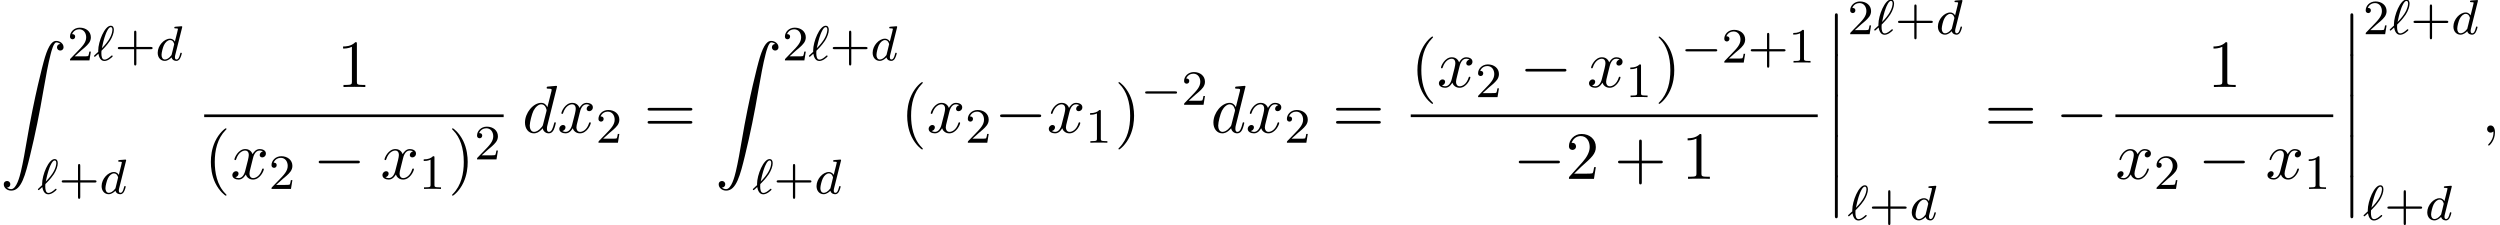 <?xml version='1.0' encoding='UTF-8'?>
<!-- This file was generated by dvisvgm 2.13.3 -->
<svg version='1.1' xmlns='http://www.w3.org/2000/svg' xmlns:xlink='http://www.w3.org/1999/xlink' width='404.751pt' height='36.436pt' viewBox='53.798 80.697 404.751 36.436'>
<defs>
<path id='g1-0' d='M5.571-1.809C5.699-1.809 5.874-1.809 5.874-1.993S5.699-2.176 5.571-2.176H1.004C.877-2.176 .701-2.176 .701-1.993S.877-1.809 1.004-1.809H5.571Z'/>
<path id='g0-12' d='M1.582 6.371C1.582 6.545 1.582 6.775 1.811 6.775C2.051 6.775 2.051 6.556 2.051 6.371V.175C2.051 0 2.051-.229 1.822-.229C1.582-.229 1.582-.011 1.582 .175V6.371Z'/>
<path id='g0-90' d='M1.135 23.749C1.484 23.727 1.669 23.487 1.669 23.215C1.669 22.855 1.396 22.68 1.145 22.68C.884 22.68 .611 22.844 .611 23.225C.611 23.782 1.156 24.24 1.822 24.24C3.48 24.24 4.102 21.687 4.876 18.524C5.716 15.076 6.425 11.596 7.015 8.095C7.418 5.771 7.822 3.589 8.193 2.182C8.324 1.647 8.695 .24 9.12 .24C9.458 .24 9.731 .447 9.775 .491C9.415 .513 9.229 .753 9.229 1.025C9.229 1.385 9.502 1.56 9.753 1.56C10.015 1.56 10.287 1.396 10.287 1.015C10.287 .425 9.698 0 9.098 0C8.269 0 7.658 1.189 7.058 3.415C7.025 3.535 5.542 9.011 4.342 16.145C4.058 17.815 3.742 19.636 3.382 21.153C3.185 21.949 2.684 24 1.8 24C1.407 24 1.145 23.749 1.135 23.749Z'/>
<path id='g5-43' d='M3.475-1.809H5.818C5.93-1.809 6.105-1.809 6.105-1.993S5.93-2.176 5.818-2.176H3.475V-4.527C3.475-4.639 3.475-4.814 3.292-4.814S3.108-4.639 3.108-4.527V-2.176H.757C.646-2.176 .47-2.176 .47-1.993S.646-1.809 .757-1.809H3.108V.542C3.108 .654 3.108 .829 3.292 .829S3.475 .654 3.475 .542V-1.809Z'/>
<path id='g5-49' d='M2.503-5.077C2.503-5.292 2.487-5.3 2.271-5.3C1.945-4.981 1.522-4.79 .765-4.79V-4.527C.98-4.527 1.411-4.527 1.873-4.742V-.654C1.873-.359 1.849-.263 1.092-.263H.813V0C1.14-.024 1.825-.024 2.184-.024S3.236-.024 3.563 0V-.263H3.284C2.527-.263 2.503-.359 2.503-.654V-5.077Z'/>
<path id='g5-50' d='M2.248-1.626C2.375-1.745 2.71-2.008 2.837-2.12C3.332-2.574 3.802-3.013 3.802-3.738C3.802-4.686 3.005-5.3 2.008-5.3C1.052-5.3 .422-4.575 .422-3.866C.422-3.475 .733-3.419 .845-3.419C1.012-3.419 1.259-3.539 1.259-3.842C1.259-4.256 .861-4.256 .765-4.256C.996-4.838 1.53-5.037 1.921-5.037C2.662-5.037 3.045-4.407 3.045-3.738C3.045-2.909 2.463-2.303 1.522-1.339L.518-.303C.422-.215 .422-.199 .422 0H3.571L3.802-1.427H3.555C3.531-1.267 3.467-.869 3.371-.717C3.324-.654 2.718-.654 2.59-.654H1.172L2.248-1.626Z'/>
<path id='g3-96' d='M1.307-1.586C1.387-1.658 1.467-1.737 1.538-1.817C2.096-2.375 2.471-2.885 2.67-3.18C3.068-3.81 3.292-4.463 3.292-4.949C3.292-5.324 3.148-5.611 2.782-5.611C1.809-5.611 .757-3.068 .757-1.57C.757-1.482 .757-1.467 .765-1.395C.646-1.283 .335-1.004 .215-.885C.08-.749 .072-.741 .072-.709C.072-.662 .128-.582 .191-.582C.215-.582 .231-.582 .351-.685L.789-1.084C.869-.606 1.092 .096 1.761 .096C2.064 .096 2.367-.056 2.582-.199C2.702-.287 3.1-.582 3.1-.669C3.1-.717 3.061-.805 2.981-.805C2.941-.805 2.917-.781 2.853-.725C2.527-.43 2.144-.128 1.777-.128C1.347-.128 1.267-.685 1.267-1.188C1.267-1.243 1.267-1.387 1.283-1.546L1.307-1.586ZM1.347-1.969C1.427-2.423 1.698-3.571 1.953-4.216C2.048-4.463 2.407-5.388 2.782-5.388C2.973-5.388 3.053-5.236 3.053-4.973C3.053-4.878 3.053-4.216 2.423-3.26C2-2.614 1.395-2.016 1.347-1.969Z'/>
<path id='g3-100' d='M4.288-5.292C4.296-5.308 4.32-5.412 4.32-5.42C4.32-5.46 4.288-5.531 4.192-5.531C4.16-5.531 3.913-5.507 3.73-5.491L3.284-5.46C3.108-5.444 3.029-5.436 3.029-5.292C3.029-5.181 3.14-5.181 3.236-5.181C3.618-5.181 3.618-5.133 3.618-5.061C3.618-5.013 3.555-4.75 3.515-4.591L3.124-3.037C3.053-3.172 2.821-3.515 2.335-3.515C1.387-3.515 .343-2.407 .343-1.227C.343-.399 .877 .08 1.49 .08C2 .08 2.439-.327 2.582-.486C2.726 .064 3.268 .08 3.363 .08C3.73 .08 3.913-.223 3.977-.359C4.136-.646 4.248-1.108 4.248-1.14C4.248-1.188 4.216-1.243 4.121-1.243S4.009-1.196 3.961-.996C3.85-.558 3.698-.143 3.387-.143C3.204-.143 3.132-.295 3.132-.518C3.132-.669 3.156-.757 3.18-.861L4.288-5.292ZM2.582-.861C2.184-.311 1.769-.143 1.514-.143C1.148-.143 .964-.478 .964-.893C.964-1.267 1.18-2.12 1.355-2.471C1.586-2.957 1.977-3.292 2.343-3.292C2.861-3.292 3.013-2.71 3.013-2.614C3.013-2.582 2.813-1.801 2.766-1.594C2.662-1.219 2.662-1.203 2.582-.861Z'/>
<path id='g6-40' d='M3.611 2.618C3.611 2.585 3.611 2.564 3.425 2.378C2.062 1.004 1.713-1.058 1.713-2.727C1.713-4.625 2.127-6.524 3.469-7.887C3.611-8.018 3.611-8.04 3.611-8.073C3.611-8.149 3.567-8.182 3.502-8.182C3.393-8.182 2.411-7.44 1.767-6.055C1.211-4.855 1.08-3.644 1.08-2.727C1.08-1.876 1.2-.556 1.8 .676C2.455 2.018 3.393 2.727 3.502 2.727C3.567 2.727 3.611 2.695 3.611 2.618Z'/>
<path id='g6-41' d='M3.153-2.727C3.153-3.578 3.033-4.898 2.433-6.131C1.778-7.473 .84-8.182 .731-8.182C.665-8.182 .622-8.138 .622-8.073C.622-8.04 .622-8.018 .829-7.822C1.898-6.742 2.52-5.007 2.52-2.727C2.52-.862 2.116 1.058 .764 2.433C.622 2.564 .622 2.585 .622 2.618C.622 2.684 .665 2.727 .731 2.727C.84 2.727 1.822 1.985 2.465 .6C3.022-.6 3.153-1.811 3.153-2.727Z'/>
<path id='g6-43' d='M4.462-2.509H7.505C7.658-2.509 7.865-2.509 7.865-2.727S7.658-2.945 7.505-2.945H4.462V-6C4.462-6.153 4.462-6.36 4.244-6.36S4.025-6.153 4.025-6V-2.945H.971C.818-2.945 .611-2.945 .611-2.727S.818-2.509 .971-2.509H4.025V.545C4.025 .698 4.025 .905 4.244 .905S4.462 .698 4.462 .545V-2.509Z'/>
<path id='g6-49' d='M3.207-6.982C3.207-7.244 3.207-7.265 2.956-7.265C2.28-6.567 1.32-6.567 .971-6.567V-6.229C1.189-6.229 1.833-6.229 2.4-6.513V-.862C2.4-.469 2.367-.338 1.385-.338H1.036V0C1.418-.033 2.367-.033 2.804-.033S4.189-.033 4.571 0V-.338H4.222C3.24-.338 3.207-.458 3.207-.862V-6.982Z'/>
<path id='g6-50' d='M1.385-.84L2.542-1.964C4.244-3.469 4.898-4.058 4.898-5.149C4.898-6.393 3.916-7.265 2.585-7.265C1.353-7.265 .545-6.262 .545-5.291C.545-4.68 1.091-4.68 1.124-4.68C1.309-4.68 1.691-4.811 1.691-5.258C1.691-5.542 1.495-5.825 1.113-5.825C1.025-5.825 1.004-5.825 .971-5.815C1.222-6.524 1.811-6.927 2.444-6.927C3.436-6.927 3.905-6.044 3.905-5.149C3.905-4.276 3.36-3.415 2.76-2.738L.665-.404C.545-.284 .545-.262 .545 0H4.593L4.898-1.898H4.625C4.571-1.571 4.495-1.091 4.385-.927C4.309-.84 3.589-.84 3.349-.84H1.385Z'/>
<path id='g6-61' d='M7.495-3.567C7.658-3.567 7.865-3.567 7.865-3.785S7.658-4.004 7.505-4.004H.971C.818-4.004 .611-4.004 .611-3.785S.818-3.567 .982-3.567H7.495ZM7.505-1.451C7.658-1.451 7.865-1.451 7.865-1.669S7.658-1.887 7.495-1.887H.982C.818-1.887 .611-1.887 .611-1.669S.818-1.451 .971-1.451H7.505Z'/>
<path id='g2-0' d='M7.189-2.509C7.375-2.509 7.571-2.509 7.571-2.727S7.375-2.945 7.189-2.945H1.287C1.102-2.945 .905-2.945 .905-2.727S1.102-2.509 1.287-2.509H7.189Z'/>
<path id='g4-59' d='M2.215-.011C2.215-.731 1.942-1.156 1.516-1.156C1.156-1.156 .938-.884 .938-.578C.938-.284 1.156 0 1.516 0C1.647 0 1.789-.044 1.898-.142C1.931-.164 1.942-.175 1.953-.175S1.975-.164 1.975-.011C1.975 .796 1.593 1.451 1.233 1.811C1.113 1.931 1.113 1.953 1.113 1.985C1.113 2.062 1.167 2.105 1.222 2.105C1.342 2.105 2.215 1.265 2.215-.011Z'/>
<path id='g4-100' d='M5.629-7.451C5.629-7.462 5.629-7.571 5.487-7.571C5.324-7.571 4.287-7.473 4.102-7.451C4.015-7.44 3.949-7.385 3.949-7.244C3.949-7.113 4.047-7.113 4.211-7.113C4.735-7.113 4.756-7.036 4.756-6.927L4.724-6.709L4.069-4.124C3.873-4.527 3.556-4.822 3.065-4.822C1.789-4.822 .436-3.218 .436-1.625C.436-.6 1.036 .12 1.887 .12C2.105 .12 2.651 .076 3.305-.698C3.393-.24 3.775 .12 4.298 .12C4.68 .12 4.931-.131 5.105-.48C5.291-.873 5.433-1.538 5.433-1.56C5.433-1.669 5.335-1.669 5.302-1.669C5.193-1.669 5.182-1.625 5.149-1.473C4.964-.764 4.767-.12 4.32-.12C4.025-.12 3.993-.404 3.993-.622C3.993-.884 4.015-.96 4.058-1.145L5.629-7.451ZM3.36-1.298C3.305-1.102 3.305-1.08 3.142-.895C2.662-.295 2.215-.12 1.909-.12C1.364-.12 1.211-.72 1.211-1.145C1.211-1.691 1.56-3.033 1.811-3.535C2.149-4.178 2.64-4.582 3.076-4.582C3.785-4.582 3.938-3.687 3.938-3.622S3.916-3.491 3.905-3.436L3.36-1.298Z'/>
<path id='g4-120' d='M3.644-3.295C3.709-3.578 3.96-4.582 4.724-4.582C4.778-4.582 5.04-4.582 5.269-4.44C4.964-4.385 4.745-4.113 4.745-3.851C4.745-3.676 4.865-3.469 5.16-3.469C5.4-3.469 5.749-3.665 5.749-4.102C5.749-4.669 5.105-4.822 4.735-4.822C4.102-4.822 3.72-4.244 3.589-3.993C3.316-4.713 2.727-4.822 2.411-4.822C1.276-4.822 .655-3.415 .655-3.142C.655-3.033 .764-3.033 .785-3.033C.873-3.033 .905-3.055 .927-3.153C1.298-4.309 2.018-4.582 2.389-4.582C2.596-4.582 2.978-4.484 2.978-3.851C2.978-3.513 2.793-2.782 2.389-1.255C2.215-.578 1.833-.12 1.353-.12C1.287-.12 1.036-.12 .807-.262C1.08-.316 1.32-.545 1.32-.851C1.32-1.145 1.08-1.233 .916-1.233C.589-1.233 .316-.949 .316-.6C.316-.098 .862 .12 1.342 .12C2.062 .12 2.455-.644 2.487-.709C2.618-.305 3.011 .12 3.665 .12C4.789 .12 5.411-1.287 5.411-1.56C5.411-1.669 5.313-1.669 5.28-1.669C5.182-1.669 5.16-1.625 5.138-1.549C4.778-.382 4.036-.12 3.687-.12C3.262-.12 3.087-.469 3.087-.84C3.087-1.08 3.153-1.32 3.273-1.8L3.644-3.295Z'/>
</defs>
<g id='page1'>
<use x='53.798' y='87.32' xlink:href='#g0-90'/>
<use x='64.707' y='90.475' xlink:href='#g5-50'/>
<use x='68.942' y='90.475' xlink:href='#g3-96'/>
<use x='72.401' y='90.475' xlink:href='#g5-43'/>
<use x='78.987' y='90.475' xlink:href='#g3-100'/>
<use x='59.859' y='112.061' xlink:href='#g3-96'/>
<use x='63.318' y='112.061' xlink:href='#g5-43'/>
<use x='69.905' y='112.061' xlink:href='#g3-100'/>
<use x='108.372' y='94.788' xlink:href='#g6-49'/>
<rect x='86.856' y='99.223' height='.436' width='48.485'/>
<use x='86.856' y='109.651' xlink:href='#g6-40'/>
<use x='91.099' y='109.651' xlink:href='#g4-120'/>
<use x='97.334' y='111.288' xlink:href='#g5-50'/>
<use x='104.49' y='109.651' xlink:href='#g2-0'/>
<use x='115.399' y='109.651' xlink:href='#g4-120'/>
<use x='121.634' y='111.288' xlink:href='#g5-49'/>
<use x='126.366' y='109.651' xlink:href='#g6-41'/>
<use x='130.609' y='106.5' xlink:href='#g5-50'/>
<use x='138.355' y='102.168' xlink:href='#g4-100'/>
<use x='144.033' y='102.168' xlink:href='#g4-120'/>
<use x='150.268' y='103.805' xlink:href='#g5-50'/>
<use x='158.03' y='102.168' xlink:href='#g6-61'/>
<use x='169.545' y='87.32' xlink:href='#g0-90'/>
<use x='180.455' y='90.475' xlink:href='#g5-50'/>
<use x='184.689' y='90.475' xlink:href='#g3-96'/>
<use x='188.148' y='90.475' xlink:href='#g5-43'/>
<use x='194.735' y='90.475' xlink:href='#g3-100'/>
<use x='175.606' y='112.061' xlink:href='#g3-96'/>
<use x='179.065' y='112.061' xlink:href='#g5-43'/>
<use x='185.652' y='112.061' xlink:href='#g3-100'/>
<use x='199.59' y='102.168' xlink:href='#g6-40'/>
<use x='203.832' y='102.168' xlink:href='#g4-120'/>
<use x='210.067' y='103.805' xlink:href='#g5-50'/>
<use x='214.8' y='102.168' xlink:href='#g2-0'/>
<use x='223.284' y='102.168' xlink:href='#g4-120'/>
<use x='229.519' y='103.805' xlink:href='#g5-49'/>
<use x='234.252' y='102.168' xlink:href='#g6-41'/>
<use x='238.494' y='97.664' xlink:href='#g1-0'/>
<use x='245.081' y='97.664' xlink:href='#g5-50'/>
<use x='249.813' y='102.168' xlink:href='#g4-100'/>
<use x='255.491' y='102.168' xlink:href='#g4-120'/>
<use x='261.726' y='103.805' xlink:href='#g5-50'/>
<use x='269.488' y='102.168' xlink:href='#g6-61'/>
<use x='282.199' y='94.788' xlink:href='#g6-40'/>
<use x='286.441' y='94.788' xlink:href='#g4-120'/>
<use x='292.676' y='96.425' xlink:href='#g5-50'/>
<use x='299.833' y='94.788' xlink:href='#g2-0'/>
<use x='310.742' y='94.788' xlink:href='#g4-120'/>
<use x='316.977' y='96.425' xlink:href='#g5-49'/>
<use x='321.709' y='94.788' xlink:href='#g6-41'/>
<use x='325.952' y='90.829' xlink:href='#g1-0'/>
<use x='332.538' y='90.829' xlink:href='#g5-50'/>
<use x='336.772' y='90.829' xlink:href='#g5-43'/>
<use x='343.359' y='90.829' xlink:href='#g5-49'/>
<rect x='282.199' y='99.223' height='.436' width='65.892'/>
<use x='298.781' y='109.651' xlink:href='#g2-0'/>
<use x='307.266' y='109.651' xlink:href='#g6-50'/>
<use x='315.145' y='109.651' xlink:href='#g6-43'/>
<use x='326.054' y='109.651' xlink:href='#g6-49'/>
<use x='349.287' y='83.077' xlink:href='#g0-12'/>
<use x='349.287' y='89.623' xlink:href='#g0-12'/>
<use x='349.287' y='96.168' xlink:href='#g0-12'/>
<use x='349.287' y='102.714' xlink:href='#g0-12'/>
<use x='349.287' y='109.259' xlink:href='#g0-12'/>
<use x='352.923' y='86.232' xlink:href='#g5-50'/>
<use x='357.157' y='86.232' xlink:href='#g3-96'/>
<use x='360.616' y='86.232' xlink:href='#g5-43'/>
<use x='367.203' y='86.232' xlink:href='#g3-100'/>
<use x='352.923' y='116.303' xlink:href='#g3-96'/>
<use x='356.382' y='116.303' xlink:href='#g5-43'/>
<use x='362.969' y='116.303' xlink:href='#g3-100'/>
<use x='375.089' y='102.168' xlink:href='#g6-61'/>
<use x='386.604' y='102.168' xlink:href='#g2-0'/>
<use x='411.191' y='94.788' xlink:href='#g6-49'/>
<rect x='396.284' y='99.223' height='.436' width='35.268'/>
<use x='396.284' y='109.651' xlink:href='#g4-120'/>
<use x='402.519' y='111.288' xlink:href='#g5-50'/>
<use x='409.675' y='109.651' xlink:href='#g2-0'/>
<use x='420.584' y='109.651' xlink:href='#g4-120'/>
<use x='426.819' y='111.288' xlink:href='#g5-49'/>
<use x='432.747' y='83.077' xlink:href='#g0-12'/>
<use x='432.747' y='89.623' xlink:href='#g0-12'/>
<use x='432.747' y='96.168' xlink:href='#g0-12'/>
<use x='432.747' y='102.714' xlink:href='#g0-12'/>
<use x='432.747' y='109.259' xlink:href='#g0-12'/>
<use x='436.384' y='86.232' xlink:href='#g5-50'/>
<use x='440.618' y='86.232' xlink:href='#g3-96'/>
<use x='444.077' y='86.232' xlink:href='#g5-43'/>
<use x='450.663' y='86.232' xlink:href='#g3-100'/>
<use x='436.384' y='116.303' xlink:href='#g3-96'/>
<use x='439.843' y='116.303' xlink:href='#g5-43'/>
<use x='446.429' y='116.303' xlink:href='#g3-100'/>
<use x='455.519' y='102.168' xlink:href='#g4-59'/>
</g>
</svg><!--Rendered by QuickLaTeX.com-->